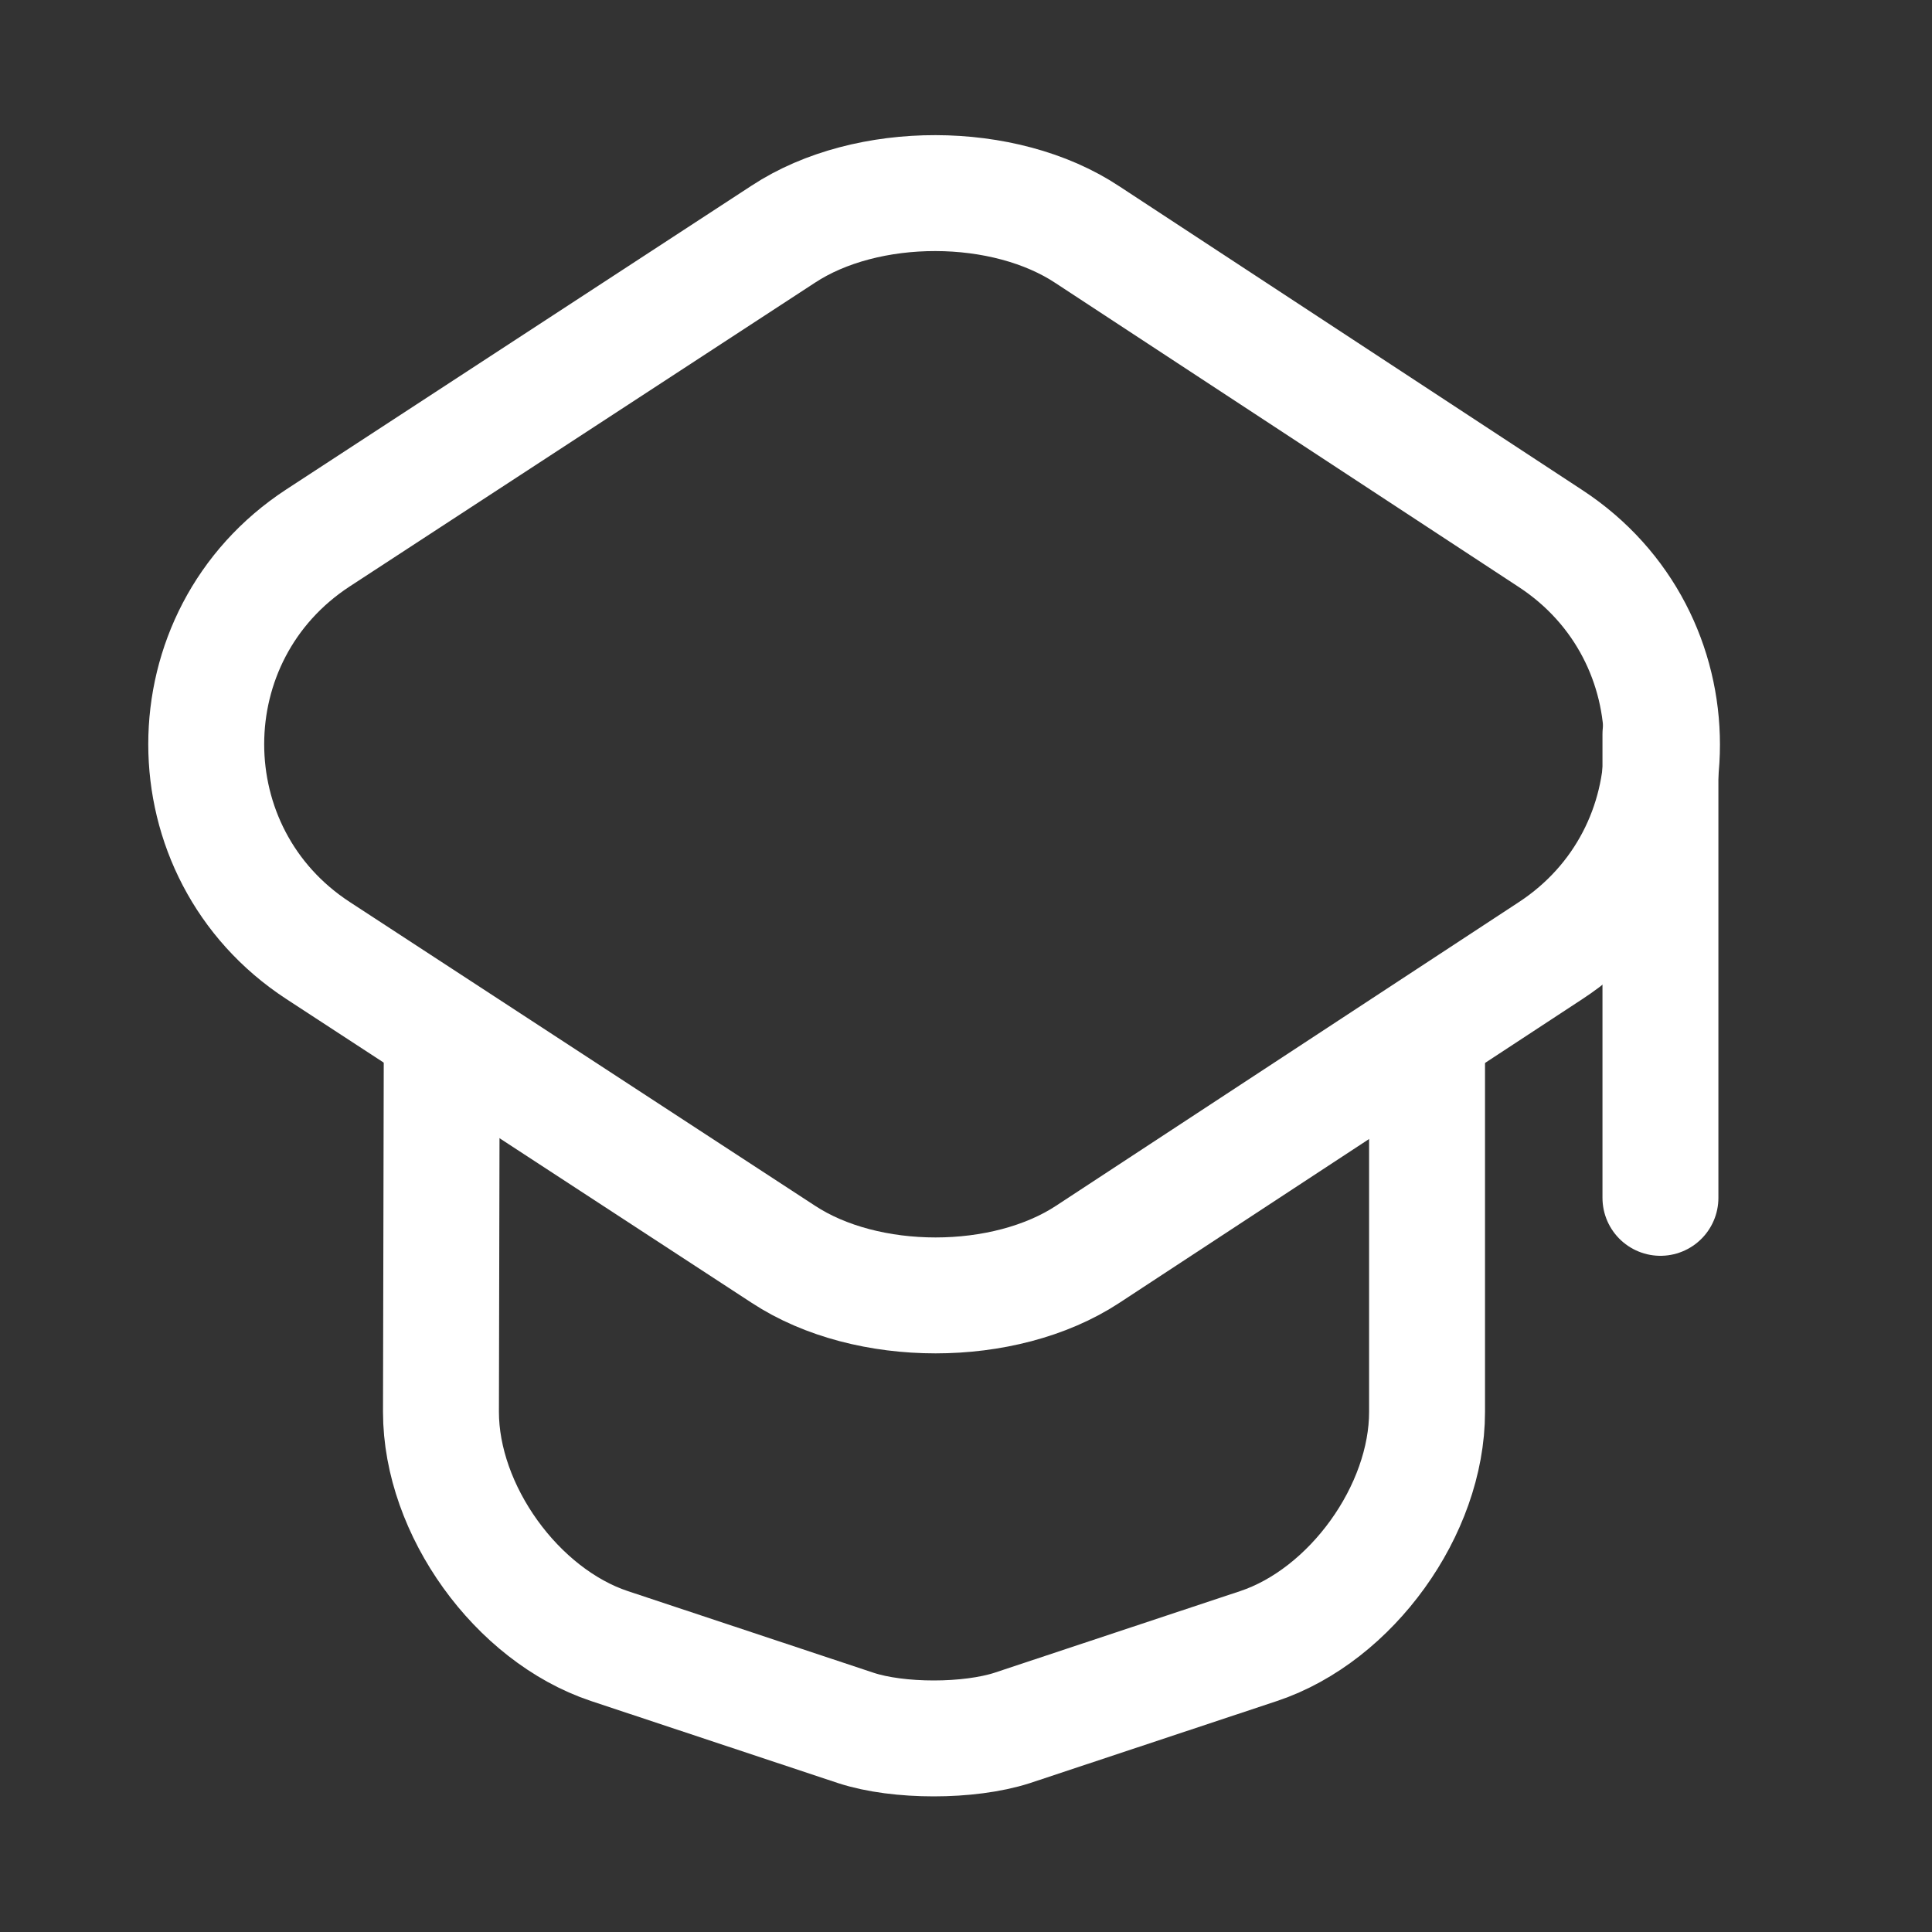 <svg width="25" height="25" viewBox="0 0 25 25" fill="none" xmlns="http://www.w3.org/2000/svg">
<rect x="0" y="0" width="25" height="25" fill="#333333" stroke="none"/>
<path d="M10.136 3.03L4.116 6.96C2.186 8.22 2.186 11.04 4.116 12.3L10.136 16.23C11.216 16.94 12.996 16.94 14.076 16.23L20.066 12.3C21.986 11.04 21.986 8.23 20.066 6.97L14.076 3.04C12.996 2.32 11.216 2.32 10.136 3.03Z" stroke="white" stroke-width="1.5" stroke-linecap="round" stroke-linejoin="round"/>
<path d="M5.716 13.58L5.706 18.27C5.706 19.54 6.686 20.9 7.886 21.3L11.076 22.36C11.626 22.54 12.536 22.54 13.096 22.36L16.286 21.3C17.486 20.9 18.466 19.54 18.466 18.27V13.63" stroke="white" stroke-width="1.5" stroke-linecap="round" stroke-linejoin="round"/>
<path d="M21.486 15.5V9.5" stroke="white" stroke-width="1.5" stroke-linecap="round" stroke-linejoin="round"/>
</svg>
